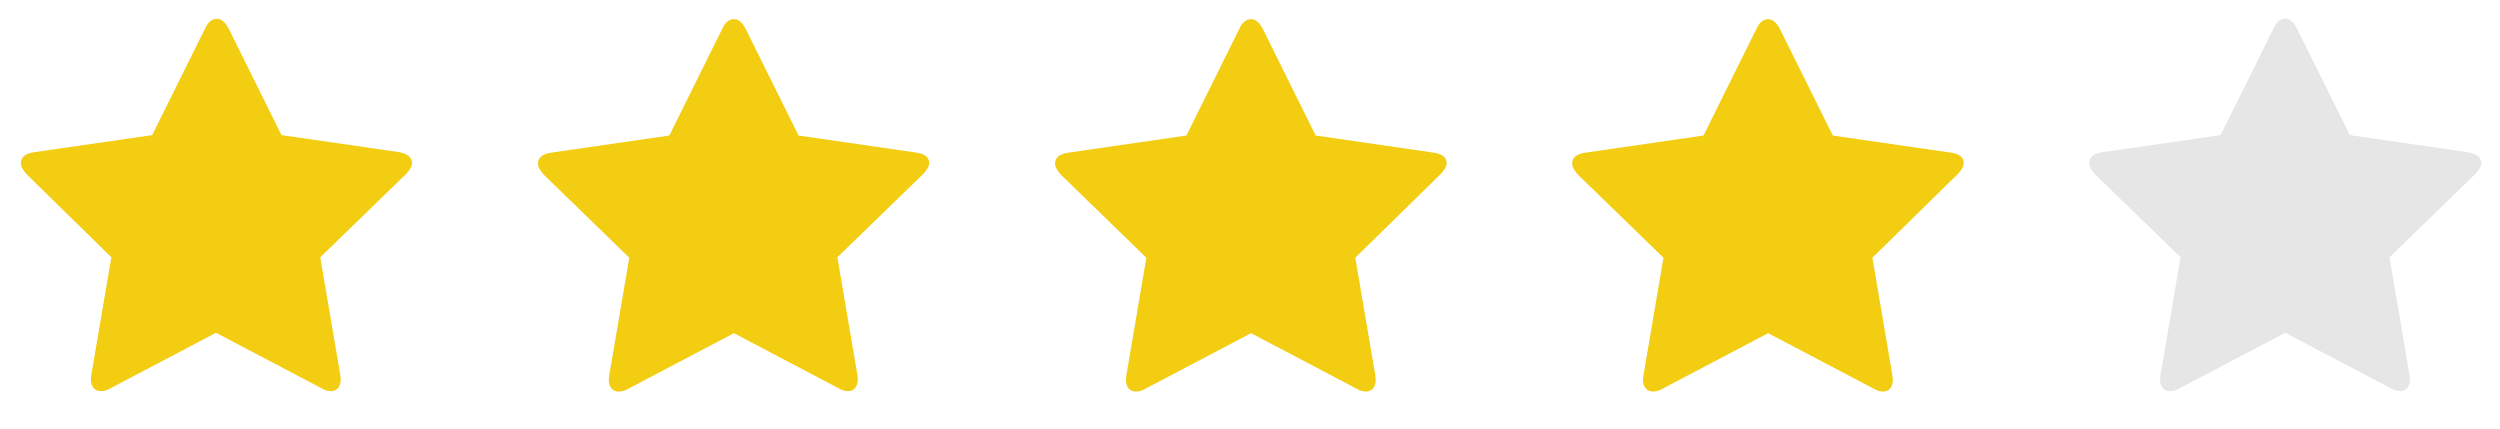 <svg width="70" height="12" viewBox="0 0 70 12" fill="none" xmlns="http://www.w3.org/2000/svg">
<g clip-path="url(#clip0_2_458)">
<g clip-path="url(#clip1_2_458)">
<g clip-path="url(#clip2_2_458)">
<path d="M11.536 4.565C11.536 4.659 11.478 4.764 11.361 4.881L8.967 7.204L9.528 10.497C9.528 10.532 9.54 10.567 9.54 10.626C9.54 10.719 9.516 10.801 9.47 10.859C9.423 10.917 9.353 10.952 9.271 10.952C9.189 10.952 9.096 10.929 9.003 10.871L6.048 9.318L3.094 10.871C3.001 10.929 2.907 10.952 2.826 10.952C2.732 10.952 2.662 10.917 2.616 10.859C2.569 10.801 2.545 10.719 2.545 10.626C2.545 10.602 2.545 10.555 2.557 10.497L3.118 7.204L0.747 4.881C0.642 4.764 0.584 4.659 0.584 4.565C0.584 4.402 0.712 4.297 0.957 4.262L4.262 3.783L5.745 0.794C5.827 0.619 5.932 0.525 6.072 0.525C6.2 0.525 6.305 0.619 6.399 0.794L7.882 3.783L11.186 4.262C11.408 4.309 11.536 4.402 11.536 4.565ZM26.015 4.565C26.015 4.659 25.957 4.764 25.84 4.881L23.446 7.204L24.007 10.497C24.007 10.532 24.018 10.567 24.018 10.626C24.018 10.719 23.995 10.801 23.948 10.859C23.902 10.917 23.831 10.952 23.75 10.952C23.668 10.952 23.575 10.929 23.481 10.871L20.55 9.329L17.596 10.882C17.503 10.941 17.41 10.964 17.328 10.964C17.234 10.964 17.164 10.929 17.118 10.871C17.071 10.812 17.048 10.731 17.048 10.637C17.048 10.614 17.048 10.567 17.059 10.509L17.62 7.216L15.226 4.892C15.121 4.776 15.063 4.671 15.063 4.577C15.063 4.414 15.191 4.309 15.436 4.274L18.741 3.795L20.224 0.806C20.305 0.63 20.41 0.537 20.55 0.537C20.679 0.537 20.784 0.63 20.877 0.806L22.36 3.795L25.665 4.274C25.898 4.309 26.015 4.402 26.015 4.565ZM40.505 4.565C40.505 4.659 40.447 4.764 40.33 4.881L37.948 7.216L38.509 10.509C38.509 10.544 38.52 10.579 38.52 10.637C38.52 10.731 38.497 10.812 38.45 10.871C38.404 10.929 38.334 10.964 38.252 10.964C38.17 10.964 38.077 10.941 37.983 10.882L35.029 9.329L32.075 10.882C31.982 10.941 31.888 10.964 31.806 10.964C31.713 10.964 31.643 10.929 31.596 10.871C31.55 10.812 31.526 10.731 31.526 10.637C31.526 10.614 31.526 10.567 31.538 10.509L32.098 7.216L29.705 4.892C29.6 4.776 29.541 4.671 29.541 4.577C29.541 4.414 29.67 4.309 29.915 4.274L33.219 3.795L34.702 0.806C34.784 0.63 34.889 0.537 35.029 0.537C35.158 0.537 35.263 0.63 35.356 0.806L36.839 3.795L40.144 4.274C40.377 4.309 40.505 4.402 40.505 4.565ZM54.984 4.565C54.984 4.659 54.926 4.764 54.809 4.881L52.427 7.216L52.987 10.509C52.987 10.544 52.999 10.579 52.999 10.637C52.999 10.731 52.976 10.812 52.929 10.871C52.882 10.929 52.812 10.964 52.731 10.964C52.649 10.964 52.556 10.941 52.462 10.882L49.508 9.329L46.554 10.882C46.46 10.941 46.367 10.964 46.285 10.964C46.192 10.964 46.122 10.929 46.075 10.871C46.028 10.812 46.005 10.731 46.005 10.637C46.005 10.614 46.005 10.567 46.017 10.509L46.577 7.216L44.184 4.892C44.078 4.776 44.02 4.671 44.02 4.577C44.02 4.414 44.148 4.309 44.394 4.274L47.698 3.795L49.181 0.806C49.263 0.63 49.368 0.537 49.508 0.537C49.636 0.537 49.742 0.63 49.835 0.806L51.318 3.795L54.622 4.274C54.867 4.309 54.984 4.402 54.984 4.565Z" fill="#F2CD12"/>
<path d="M69.475 4.565C69.475 4.659 69.416 4.764 69.299 4.881L66.906 7.204L67.466 10.497C67.466 10.532 67.478 10.567 67.478 10.626C67.478 10.719 67.454 10.801 67.408 10.859C67.361 10.917 67.291 10.952 67.209 10.952C67.128 10.952 67.034 10.929 66.941 10.871L63.987 9.318L61.032 10.871C60.939 10.929 60.846 10.952 60.764 10.952C60.671 10.952 60.6 10.917 60.554 10.859C60.507 10.801 60.484 10.719 60.484 10.626C60.484 10.602 60.484 10.555 60.495 10.497L61.056 7.204L58.662 4.881C58.557 4.764 58.499 4.659 58.499 4.565C58.499 4.402 58.627 4.297 58.872 4.262L62.177 3.783L63.66 0.794C63.742 0.619 63.846 0.525 63.987 0.525C64.115 0.525 64.22 0.619 64.314 0.794L65.796 3.783L69.101 4.262C69.346 4.309 69.475 4.402 69.475 4.565Z" fill="#E6E6E6"/>
</g>
</g>
</g>
<defs>
<clipPath id="clip0_2_458">
<rect width="70" height="12" fill="white"/>
</clipPath>
<clipPath id="clip1_2_458">
<rect width="70" height="12" fill="white"/>
</clipPath>
<clipPath id="clip2_2_458">
<rect width="70" height="105.029" fill="white" transform="translate(0 -70)"/>
</clipPath>
</defs>
</svg>
